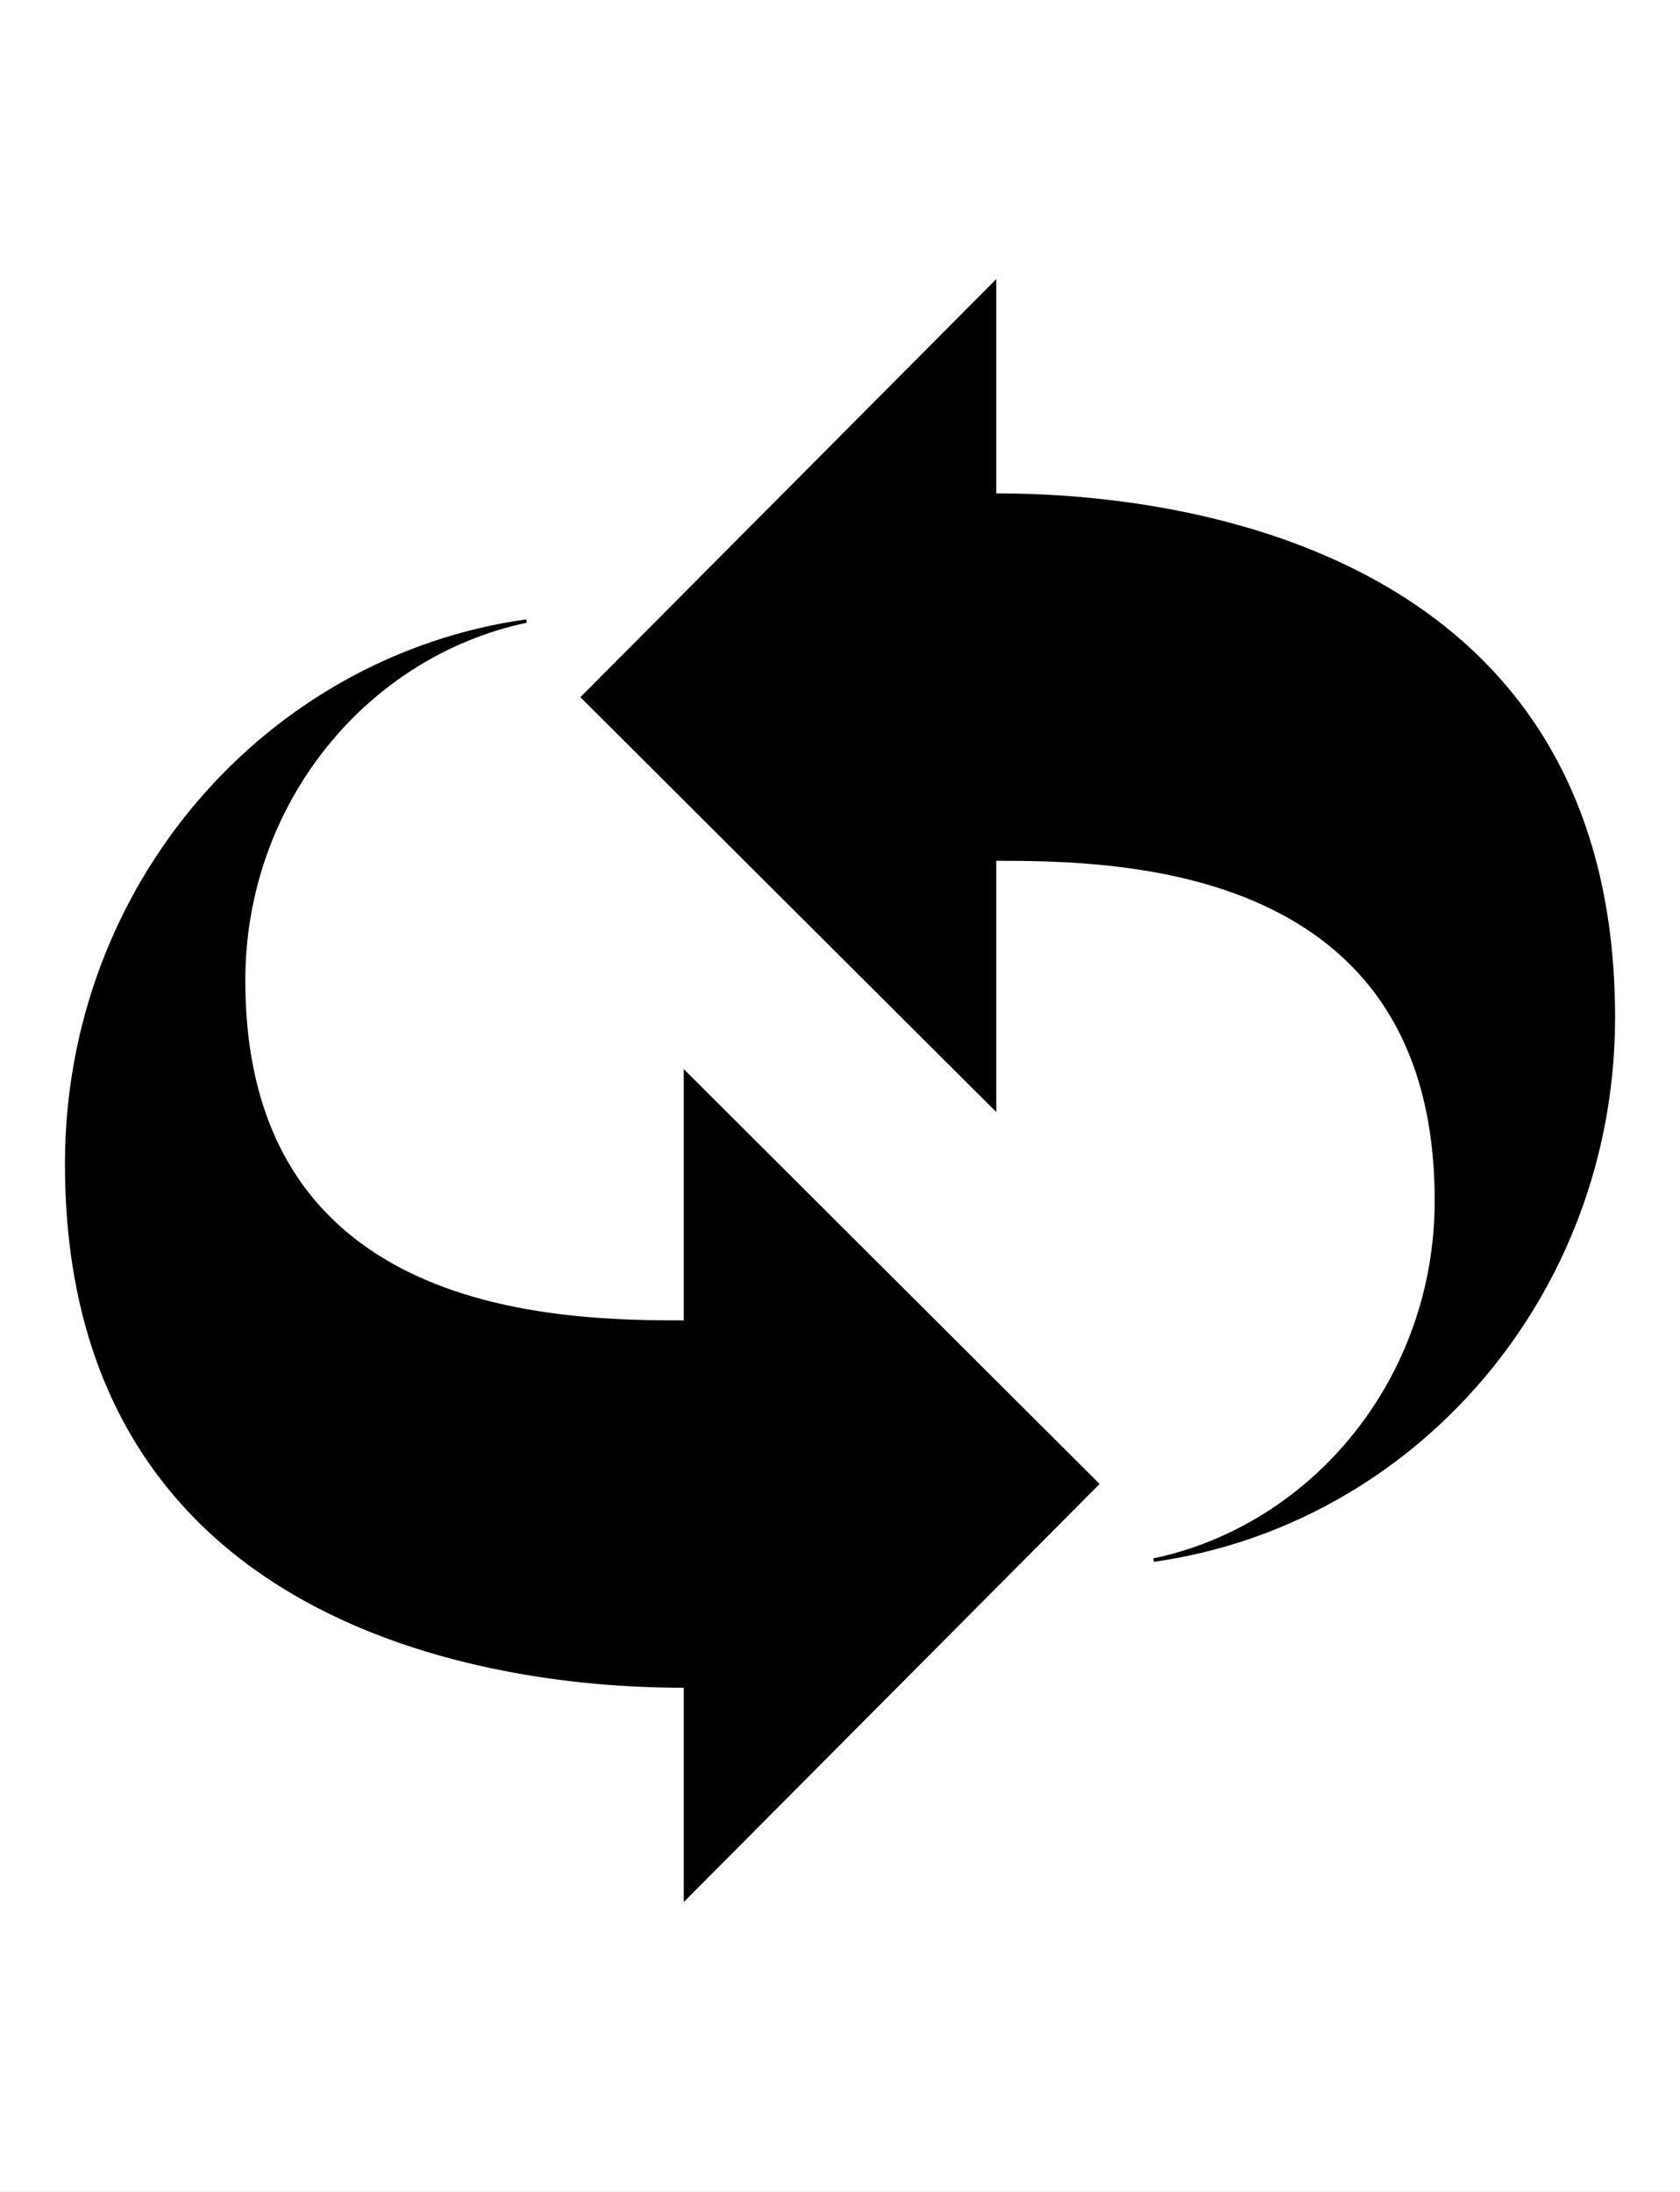 <?xml version="1.0" standalone="no"?>
<svg width="46" height="60" x="0" y="732" version="1.1" baseProfile="full" xmlns="http://www.w3.org/2000/svg" xmlns:xlink="http://www.w3.org/1999/xlink">
<rect width="100%" height="100%" fill="#808080" stroke="none"/>
<clipPath id="Clip1">
<path d="M0 60L46 60L46 0L0 0Z" fill="rgb(0, 0, 0)" stroke="none" />
</clipPath>
<g clip-path="url(#Clip1)">
<path d="M0 60L46 60L46 0L0 0Z" fill="rgb(255, 255, 255)" stroke="none" />
</g>
<g clip-path="url(#Clip1)">
<clipPath id="Clip2">
<path d="M0 60L46 60L46 0L0 0Z" fill="rgb(0, 0, 0)" stroke="none" />
</clipPath>
<g clip-path="url(#Clip2)">
<clipPath id="Clip3">
<path d="M0 792L612 792L612 0L0 0Z" fill="rgb(0, 0, 0)" stroke="none" transform="translate(0, 60) scale(0.075, -0.076)" />
</clipPath>
<g clip-path="url(#Clip3)">
<path d="M204 473.86C167 473.86 72.51 474.7 72.51 574.39C72.51 626.58 108.67 670.13 156.66 680.2C79.56 669.47 19.83 602.41 19.83 520.38C19.83 368 179 366.73 204 366.73L204 304.36L326.56 426.21L204 547.13L204 473.87ZM296 717.27L296 779.64L173.44 657.79L296 536.88L296 610.14C333 610.14 427.49 609.3 427.49 509.61C427.49 457.42 391.33 413.87 343.35 403.8C420.44 414.53 480.18 481.6 480.18 563.62C480.17 716 321 717.27 296 717.27Z" fill="rgb(0, 0, 0)" fill-rule="evenodd" stroke="rgb(0, 0, 0)" transform="translate(0, 80.259) scale(0.092, -0.093)" />
</g>
</g>
</g>
</svg>